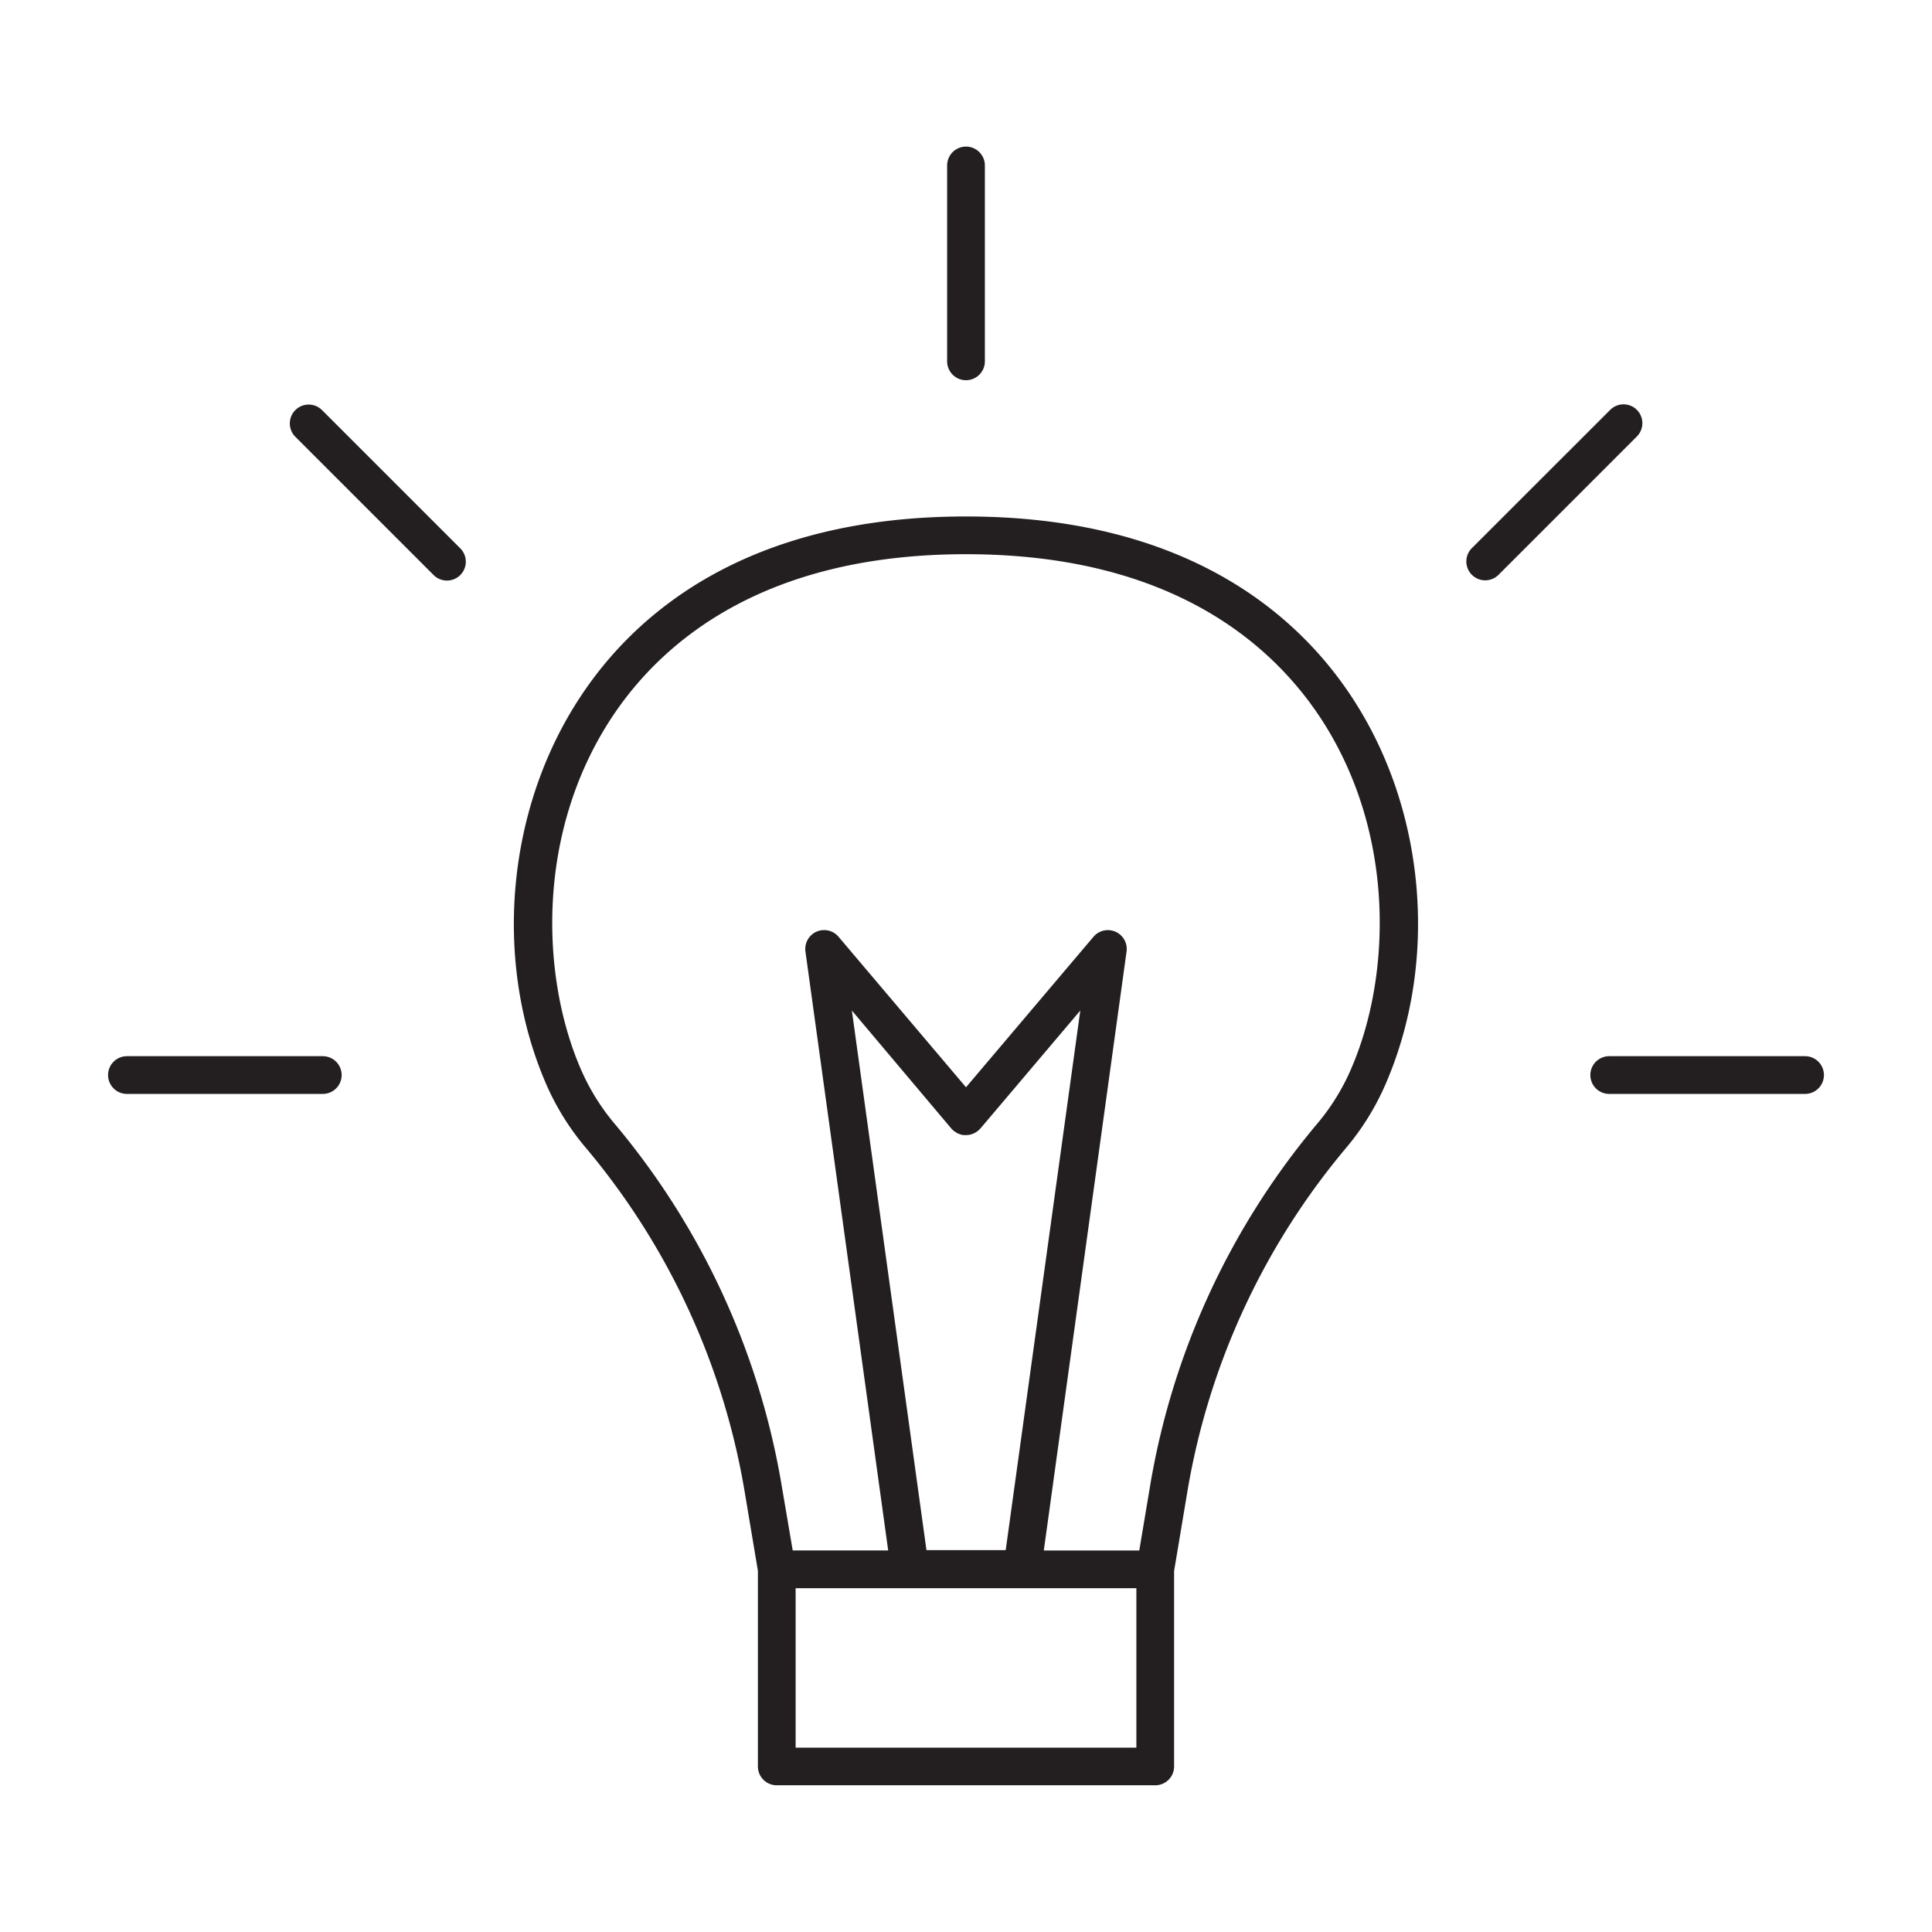 <?xml version="1.0" encoding="UTF-8"?>
<svg xmlns="http://www.w3.org/2000/svg" data-name="Layer 1" id="Layer_1" viewBox="0 0 512 512">
  <path d="M256,136.87c-58.54,0-88,26.09-102.33,48-19.49,29.67-23,69.81-9,102.27A68.43,68.43,0,0,0,155.1,304a190.5,190.5,0,0,1,42.17,90.89l3.58,21.39v51.84a5,5,0,0,0,5,5h100.3a5,5,0,0,0,5-5V416.31l3.58-21.39A190.54,190.54,0,0,1,356.9,304a68.43,68.43,0,0,0,10.39-16.92c14-32.46,10.53-72.6-9-102.27C344,163,314.53,136.87,256,136.87Zm0,326.28H210.85V420.89h90.3v42.26Zm-3.82-164a3.19,3.19,0,0,0,.33.31,3.31,3.31,0,0,0,.26.27l.06,0a4.14,4.14,0,0,0,.55.38l.27.17a5.68,5.68,0,0,0,.63.27c.09,0,.18.08.27.1a5,5,0,0,0,.69.15l.25,0a4.21,4.21,0,0,0,.71,0h.24a4.94,4.94,0,0,0,.67-.12l.29-.06.54-.21.37-.16a4.65,4.65,0,0,0,.41-.26,4.27,4.27,0,0,0,.44-.3l.07-.05.28-.28c.1-.1.21-.19.31-.3l26.47-31.26-19.77,143h-21l-19.77-143Zm105.93-16a58.29,58.29,0,0,1-8.87,14.45,200.58,200.58,0,0,0-44.37,95.68l-2.95,17.62h-25.3l21.93-158.73a5,5,0,0,0-8.77-3.91L256,288.14l-33.78-39.89a5,5,0,0,0-8.77,3.91l21.93,158.73h-25.3l-3-17.62a200.5,200.5,0,0,0-44.38-95.68,58.56,58.56,0,0,1-8.86-14.45C143.44,259,141.91,221,162,190.33c13-19.82,39.9-43.46,94-43.46s80.95,23.64,94,43.46C370.09,221,368.56,259,358.11,283.14Z" style="fill:#231f20"></path>
  <path d="M85.28,108.62a5,5,0,0,0-7.07,7.07l36.7,36.7a5,5,0,0,0,7.07,0,5,5,0,0,0,0-7.07Z" style="fill:#231f20"></path>
  <path d="M85.54,279.9H33.64a5,5,0,1,0,0,10h51.9a5,5,0,1,0,0-10Z" style="fill:#231f20"></path>
  <path d="M256,100.76a5,5,0,0,0,5-5V43.85a5,5,0,0,0-10,0V95.76A5,5,0,0,0,256,100.76Z" style="fill:#231f20"></path>
  <path d="M433.79,108.62a5,5,0,0,0-7.07,0L390,145.32a5,5,0,0,0,7.07,7.07l36.7-36.7A5,5,0,0,0,433.79,108.62Z" style="fill:#231f20"></path>
  <path d="M478.36,279.9h-51.9a5,5,0,1,0,0,10h51.9a5,5,0,0,0,0-10Z" style="fill:#231f20"></path>
</svg>
